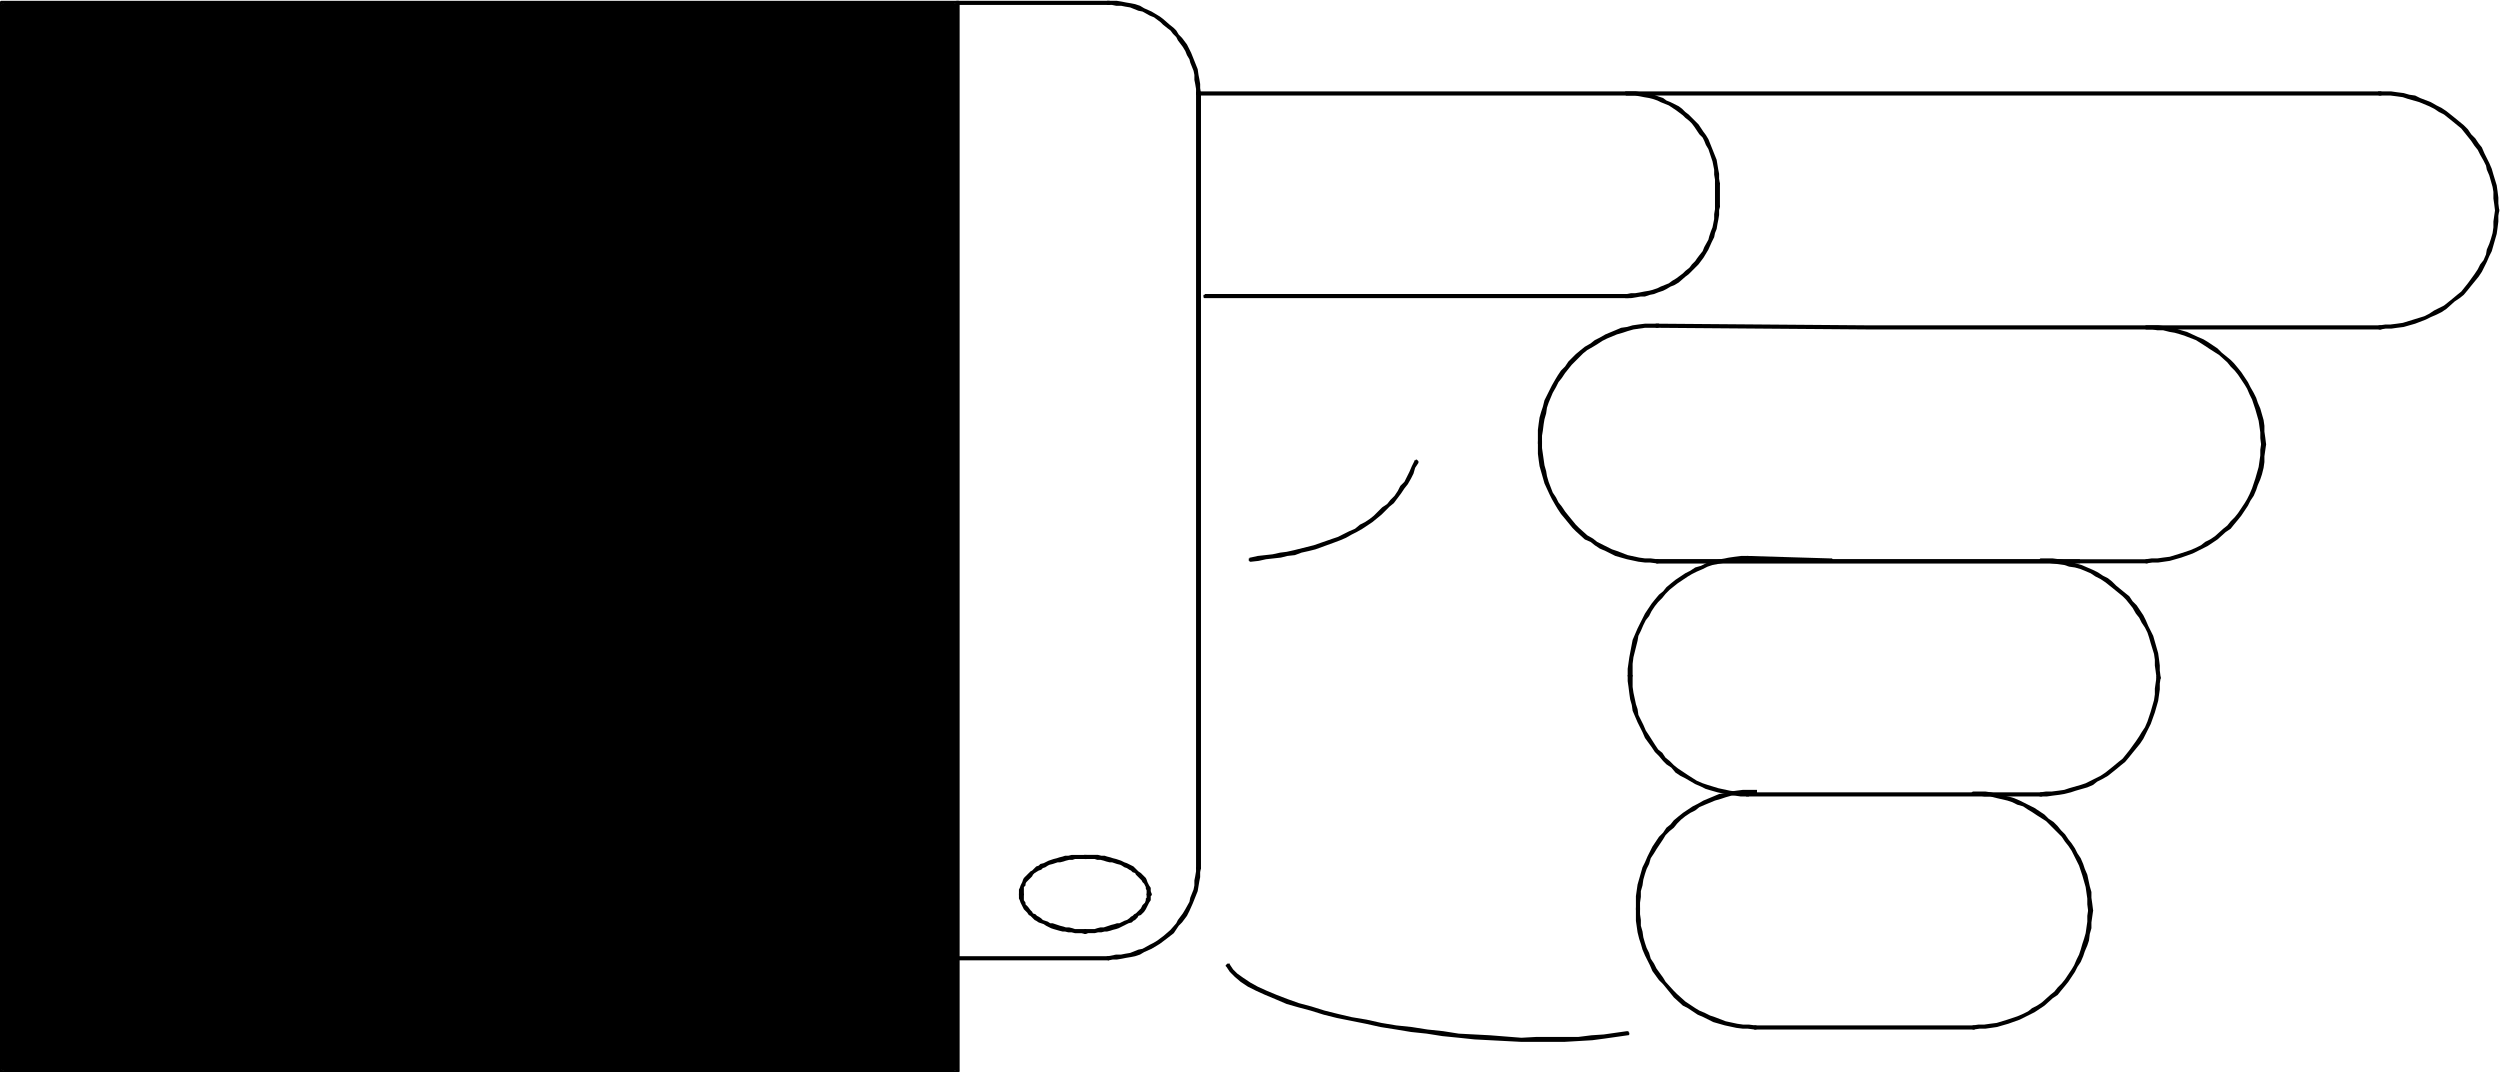 <svg xmlns="http://www.w3.org/2000/svg" fill-rule="evenodd" height="210.376" preserveAspectRatio="none" stroke-linecap="round" viewBox="0 0 3035 1302" width="490.455"><style>.brush1{fill:#000}.pen1{stroke:none}</style><path class="pen1 brush1" d="M1162 1300V4H2v1296h1160z"/><path class="pen1 brush1" d="M1162 1303h1l1-1 1-1V3l-1-1V1H1L0 2l-1 1v1298l1 1h1v1h1161v-5H2l2 2V4L2 6h1160l-3-2v1296l3-2v5z"/><path class="pen1 brush1" d="M1163 1161h-2l-1 1v3h1l1 1h184l1-1h1v-4h-185z"/><path class="pen1 brush1" d="M1346 1161h-2l-1 1v3h1l1 1h1l5-1h5l6-1 5-1 6-1 5-1 6-2 5-3 9-4 5-3 5-3 4-3 4-3 9-7 6-9 4-4 3-4 3-4 3-6 4-9 2-5 2-5 2-5 1-6 1-6 1-5v-6l1-5v-1h-1v-1l-1-1h-2v1h-1v1h-1v1-1 5l-1 6-1 5v6l-1 5-2 5-2 5-1 5-5 9-3 5-3 4-3 4-2 4-7 8-8 7-4 3-4 3-5 3-4 2-9 5-5 1-5 2-5 2-6 1-5 1h-6l-5 1-5 1h1z"/><path class="pen1 brush1" d="M1452 1054v1h1v1h1v1h2l1-1v-1h1V113l-1-1v-1h-4v1l-1 1v941z"/><path class="pen1 brush1" d="M1452 113v1l1 1 1 1h3v-1l1-1v-1l-1-6v-5l-1-6-1-5-1-7-2-5-2-5-2-5-2-5-2-4-3-6-3-4-3-4-4-4-3-5-3-3-5-4-8-7-4-3-10-6-9-4-5-3-6-2-5-1-6-1-5-1-6-1h-12v1h-1v3h1v1h6l5 1h6l5 1 6 1 5 2 5 2 5 1 9 5 5 2 4 3 4 3 3 3 5 4 4 3 3 4 4 4 2 4 3 4 3 4 3 5 2 5 3 5 1 4 2 5 2 5 1 5v6l1 5 1 6v6-1z"/><path class="pen1 brush1" d="M1346 6h1l1-1V2l-1-1h-186v1h-1v3h1v1h185zm-29 1122-1 1-1 1v2l1 1 1 1h1l3-1h8l4-1h4l4-1h3l4-1 3-1 4-1 3-1 4-2 6-3 2-1 4-1 2-2 2-1 3-3 1-2 3-1 2-2 2-2 2-3 1-2 1-2 1-2 1-2 2-3v-5l1-1v-2h-1v-2h-3l-1 1v1h-1v1-1 5l-1 1v2l-1 3-1 1-2 2-1 2-1 2-2 2-2 2-2 2-2 1-2 2-2 1-2 2-3 2-3 1-6 3h-3l-3 1-4 1-3 1-3 1-3 1h-4l-4 1-3 1h-12z"/><path class="pen1 brush1" d="M1392 1086v1h1v1h4v-1h1v-2l-1-3v-4l-2-3-1-2-1-2-1-3-1-2-2-2-4-4-3-2-1-1-3-3-2-2-2-1-4-2-2-1-3-1-4-2-3-1-3-1-4-1-3-1-4-1-3-1h-4l-4-1h-17v1h-1v3h1v1h13l3 1h4l4 1 3 1 4 1h3l3 1 3 1 4 1 2 1 3 2 3 1 3 2 2 1 2 2 3 1 1 2 2 2 4 4 1 1 1 2 2 2 1 2 1 2v2l1 2v6-1z"/><path class="pen1 brush1" d="M1317 1043h2l1-1v-3h-1v-1h-18l-4 1h-4l-3 1-4 1-3 1-4 1-3 1-3 1-6 3-4 1-2 2-3 1-5 5-2 1-2 2-2 2-4 4-1 2-1 3-1 2-1 2-1 3-1 2v7h1v1h4v-1h1v-10l2-2v-2l1-2 2-2 3-3 2-2 1-2 2-2 5-3 3-1 2-2 3-1 3-2 2-1 4-1 3-1 3-1h3l4-1 3-1 4-1h4l3-1h12z"/><path class="pen1 brush1" d="M1243 1086v-1h-1v-2h-3l-1 1v1h-1v6l1 2 1 3 1 2 1 2 1 2 1 2 4 4 2 3 2 1 2 2 3 3 2 1 3 2 3 1 3 1 3 2 2 1 4 2 3 1 7 2 4 1h3l4 1h4l4 1h8l4 1h1l1-1 1-1v-2l-1-1-1-1h-1 1-13l-3-1-4-1h-4l-3-1-4-1-6-2-3-1h-3l-3-2-3-1-3-1-2-2-3-2-2-1-2-2-3-1-1-2-2-2-3-4-2-2-1-1v-2l-2-3v-7zm1646-691h-1l-1 1v3l1 1h2l6-1h7l7-1 8-1 14-4 13-5 6-3 7-3 6-3 6-4 10-9 6-4 5-4 5-6 4-5 9-11 4-6 3-6 3-6 3-7 3-6 2-7 2-7 2-7 1-7 1-8v-7l1-6v-2l-1-1h-4v2l-1 7-1 7v7l-1 7-2 7-2 6-3 7-1 6-3 7-4 5-3 6-4 6-8 11-4 5-4 5-5 4-6 5-10 8-6 3-6 3-6 4-6 3-13 4-13 4-7 1-8 1h-6l-7 1z"/><path class="pen1 brush1" d="M3029 255v2l1 1h3l1-1v-2l-1-8v-7l-1-8-1-7-4-13-2-7-3-7-3-6-3-6-3-7-4-5-4-6-5-5-4-6-5-5-11-9-5-4-5-4-6-4-6-3-7-4-13-5-6-3-7-1-7-2-8-1-7-1h-16v4l1 1h14l8 1 7 1 6 2 7 2 7 2 12 5 6 3 6 4 6 3 5 4 5 4 11 9 4 5 4 5 4 5 4 6 4 5 3 6 4 7 3 6 1 5 3 7 4 14 1 6v8l1 7 1 8v-1zm-423 140h-1l-1 1-1 1v1l1 1 1 1h8l6 1h7l8 2 6 1 7 2 6 2 13 5 11 7 6 4 11 7 10 9 4 5 5 5 4 5 4 6 4 6 3 5 3 7 3 6 2 6 2 6 4 14 1 7 1 7v7l1 8 1 1 1 1h2l1-1 1-1v-1l-1-8-1-7v-7l-1-7-4-14-3-7-2-6-3-6-4-7-3-6-4-6-4-6-4-5-5-6-4-4-11-9-5-5-6-4-6-4-5-3-7-3-13-6-7-2-6-2-8-2-7-1-7-1h-14z"/><path class="pen1 brush1" d="M2751 540v-1l-1-1-1-1h-2l-1 1-1 1v1-1l-1 7v7l-1 7-1 7-2 7-2 7-2 6-2 6-3 7-3 6-3 5-4 6-4 6-4 5-5 5-4 5-5 4-10 9-6 4-6 3-5 4-6 3-7 3-12 4-13 4-8 1-7 1h-7l-7 1h1-1l-1 1-1 1v1l1 1 1 1h1l7-1h7l7-1 7-1 14-4 14-5 6-3 6-3 6-3 6-4 6-4 10-9 6-4 4-5 5-6 4-5 4-6 4-6 3-6 4-6 3-7 2-6 3-7 2-6 2-8 1-7v-7l1-7 1-7zm-273 138h-1l-1 1v1h-1v2h1v1h9l6 1 8 1 7 1 6 2 7 1 7 2 12 5 6 4 6 3 6 4 10 8 11 9 4 4 4 5 4 5 4 7 4 5 3 6 4 6 3 6 2 6 2 7 4 13 1 7v7l1 7 1 8v2h4l1-1v-2l-1-8v-6l-1-8-1-7-4-14-2-7-3-6-3-6-3-7-3-6-4-6-4-6-5-5-4-6-5-4-11-9-5-5-5-4-6-3-6-4-6-3-14-6-7-2-6-2-8-2-6-1-8-1h-14z"/><path class="pen1 brush1" d="M2623 823v-1l-1-1v-1h-3l-1 1v2-1l-1 7-1 7v7l-1 7-4 14-4 12-3 7-4 6-3 5-4 6-8 11-4 5-4 5-5 4-6 5-10 8-6 4-6 3-6 3-6 3-6 2-7 2-7 2-6 2-7 1-8 1h-7l-7 1h1-1l-1 1v1h-1v1l1 1v1h9l7-1 8-1 6-1 8-2 6-2 7-2 7-2 7-3 5-4 6-3 7-4 10-8 6-5 5-4 5-6 4-5 9-11 4-6 3-6 3-6 3-6 5-14 4-14 1-7 1-7v-7l1-7zm-227 138h-1l-1 1-1 1v1l1 1 1 1h8l6 1h7l8 2 13 3 6 2 6 3 7 2 6 4 5 3 6 4 11 7 5 5 5 5 4 4 5 5 4 6 4 5 4 6 3 6 3 6 3 6 2 6 2 6 4 14 1 7 1 7v7l1 8v-1 1l1 1 1 1h2l1-1 1-1v-1l-1-8-1-7v-7l-2-7-3-14-3-7-2-6-3-7-4-6-3-6-4-6-4-5-4-6-5-5-4-5-5-5-6-4-5-5-6-4-6-4-6-3-6-3-6-3-7-3-7-2-14-3-7-2-7-1h-14z"/><path class="pen1 brush1" d="m2541 1105-1-1-1-1h-2l-1 1-1 1-1 7v7l-1 7-1 7-2 7-2 6-2 7-2 6-3 6-3 7-3 5-4 6-4 6-4 5-5 5-4 5-5 4-10 9-6 4-6 3-5 4-6 3-7 3-12 4-13 4-8 1-7 1h-7l-7 1h1-1l-1 1-1 1v1l1 1 1 1h1l7-1h7l7-1 7-1 14-4 14-5 6-3 6-3 6-3 6-4 6-4 10-9 6-4 4-5 5-6 4-5 4-6 4-6 3-6 4-6 3-7 2-6 3-7 2-6 1-8 2-7v-7l1-7 1-7v-1zm-18-421h2l1-1v-3h-1v-1h-514l-1 1-1 1v1l1 1 1 1h512z"/><path class="pen1 brush1" d="M2012 684h1l1-1v-3l-1-1h-1l-8-1h-7l-7-1-14-3-13-5-6-2-6-3-6-3-6-3-5-4-7-4-10-9-4-4-9-11-4-5-4-6-4-5-3-6-4-6-5-13-2-7-1-6-2-7-1-7-1-7-1-7v-9h-4l-1 1v15l1 8 1 7 2 7 2 7 2 7 6 13 3 6 4 7 3 5 4 6 5 6 9 11 4 4 11 10 7 3 5 4 6 4 7 3 6 3 6 3 14 4 14 3 8 1h6l8 1h1z"/><path class="pen1 brush1" d="M1867 537v2h1l1 1h2l1-1v-10l1-6 1-8 1-6 2-7 1-7 2-6 5-12 4-7 3-6 4-5 4-6 4-5 4-5 9-9 5-5 5-4 7-4 5-3 6-4 6-3 12-5 7-2 6-2 7-2 7-1 7-1h16l1-1v-4h-17l-8 1-7 1-7 2-7 1-7 3-12 5-7 4-6 3-5 4-7 4-5 4-6 5-9 9-4 6-5 5-4 6-3 5-4 7-3 6-6 12-2 8-2 6-2 7-1 7-1 8v15z"/><path class="pen1 brush1" d="M2012 393h-2v1l-1 1v1h1v2h2l256 2h623v-1l1-1v-1l-1-1v-1h-623l-256-2zm877-277h2v-1l1-1v-1l-1-1v-1H1453l-1 1v3h1v1h1436zm-283 568h1l1-1 1-1v-1l-1-1-1-1h-596l-1 1-1 1v1l1 1 1 1h595zm-128 283h1l1-1 1-1v-1h-1v-1l-1-1h-359v1l-1 1v2l1 1h358z"/><path class="pen1 brush1" d="M2122 967h1l1-1v-2l-1-1v-1h-1l-8-1h-7l-7-1-14-3-13-4-6-2-7-3-11-7-6-4-6-4-5-4-5-5-5-4-4-6-5-4-4-6-7-11-4-6-3-7-3-6-3-6-1-7-2-6-3-14-1-7v-14l-1-1v-1h-3l-1 1-1 1v7l1 7 1 8 1 7 2 7 1 7 3 7 3 7 3 6 3 6 3 7 8 11 4 6 5 5 5 6 4 4 6 4 5 6 6 4 6 3 12 7 7 3 6 3 14 4 14 3 7 1 7 1h9z"/><path class="pen1 brush1" d="M1976 820v1l1 1 1 1h3v-1l1-1v-15l1-8 5-20 1-6 3-6 3-7 3-6 4-5 3-6 4-6 4-5 5-5 4-5 5-5 5-4 5-4 6-4 6-4 5-3 6-3 7-3 6-3 6-2 21-4 7-1h15l1-1h1v-3l-1-1-1-1h-8l-8 1-7 1-21 4-7 3-6 3-7 2-6 4-6 3-6 4-6 4-5 4-6 5-4 5-5 4-5 6-4 5-4 6-4 6-3 6-3 6-3 6-3 7-3 7-4 21-1 7-1 7v8z"/><path class="pen1 brush1" d="M2122 675h-1l-1 1-1 1v2l1 1 1 1h1l100 2h1l1-1h1v-3l-1-1h-2l-100-3zm274 575h1l1-1v-3l-1-1h-267l-1 1h-1v3h1l1 1h266z"/><path class="pen1 brush1" d="M2131 1250h1l1-1v-3l-1-1h-1l-8-1h-7l-7-1-14-3-13-5-6-2-6-3-7-3-5-3-6-4-6-4-10-9-4-4-10-11-3-5-8-11-3-6-4-6-2-7-3-6-2-6-2-7-1-7-2-7v-7l-1-7v-8l-1-1h-2l-1 1h-1v16l1 7 1 7 2 8 2 6 2 7 3 7 3 6 3 6 3 7 8 11 5 5 9 11 4 5 11 10 6 3 6 4 6 4 7 3 6 3 6 3 14 4 14 3 8 1h6l8 1h1z"/><path class="pen1 brush1" d="M1986 1104v1h1l1 1h2l1-1v-9l1-7v-7l2-7 1-7 2-7 2-6 3-6 2-7 4-6 3-5 8-12 3-5 5-5 5-4 4-5 5-5 5-4 6-4 6-3 5-4 7-3 12-5 7-2 6-2 7-2 7-1 7-1h16l1-1v-4h-17l-8 1-7 1-7 2-7 1-7 3-12 5-7 4-6 3-6 4-6 4-5 4-6 5-4 5-5 4-4 6-5 5-8 12-3 6-3 6-3 7-3 6-2 7-2 7-2 7-1 7-1 7v16zm-468-427h-1v1h-1v3h1v1h2l9-1 9-2 9-1 9-1 8-2 9-1 8-3 9-2 8-2 22-8 8-3 7-3 7-4 6-3 7-4 6-4 6-4 11-9 5-5 5-5 5-4 9-12 4-6 4-5 4-7 3-6 2-7 4-6v-2l-1-1-1-1h-1l-1 1h-1v1l-3 6-3 7-3 6-3 6-5 5-3 6-4 6-5 5-4 5-6 4-5 5-5 5-5 4-6 4-6 3-6 5-7 3-6 3-8 4-6 2-23 8-8 2-8 2-8 2-9 2-8 1-9 2-9 1-9 1-9 2zm-25 495v-2h-3l-1 1-1 1v1l1 1 4 6 6 6 7 6 9 6 10 5 11 5 12 5 14 6 14 4 15 4 16 5 16 4 35 7 18 4 19 3 18 3 19 2 19 3 20 2 19 2 19 1 38 2h52l17-1 17-1 15-2 28-4h1l1-1v-2l-1-1v-1h-2l-28 4-15 1-16 2h-51l-18 1-38-3-19-1-19-1-19-3-19-2-19-3-19-2-18-3-18-4-18-3-17-4-16-4-16-5-15-4-14-5-13-5-12-5-11-5-9-5-9-6-7-5-5-5-4-6v1zm482-1061h-2v4l1 1h11l6 1 5 1 6 1 4 1 6 2 4 2 5 2 5 2 9 6 4 3 4 3 3 3 5 4 3 3 3 4 6 9 4 4 2 4 2 5 3 5 3 9 2 6 1 5 1 5v6l1 6v6h1v1h1v1h2l1-1v-1h1v-1l-1-6v-6l-1-5-1-6-1-6-2-5-4-10-2-5-2-5-3-5-3-4-6-9-4-4-4-4-4-4-4-3-4-4-4-3-10-5-5-2-4-3-6-2-5-2-5-1-6-1-5-1-6-1h-11z"/><path class="pen1 brush1" d="M2088 223v-1h-1v-1l-1-1h-2v1h-1v1h-1v29l1 1 1 1h3v-1l1-1v-28z"/><path class="pen1 brush1" d="m2088 250-1-1v-1h-4v1l-1 1v4l-1 6v6l-1 5-1 5-2 5-2 6-1 4-5 9-2 5-4 5-3 4-2 3-4 4-3 4-5 4-3 3-8 6-5 3-4 3-5 2-5 2-4 2-6 2-4 1-6 1-5 1-6 1h-5l-5 1h-1l-1 1v4h7l6-1 6-1h5l6-2 5-1 5-2 6-2 4-2 5-3 5-2 5-3 8-7 4-3 4-4 4-4 4-4 3-4 3-4 3-5 3-5 4-9 3-6 1-5 2-5 1-6 1-5 1-6v-6l1-4v-1z"/><path class="pen1 brush1" d="M1975 362h2l1-1v-3h-1v-1h-514l-1 1h-1v3l1 1h513z"/></svg>
